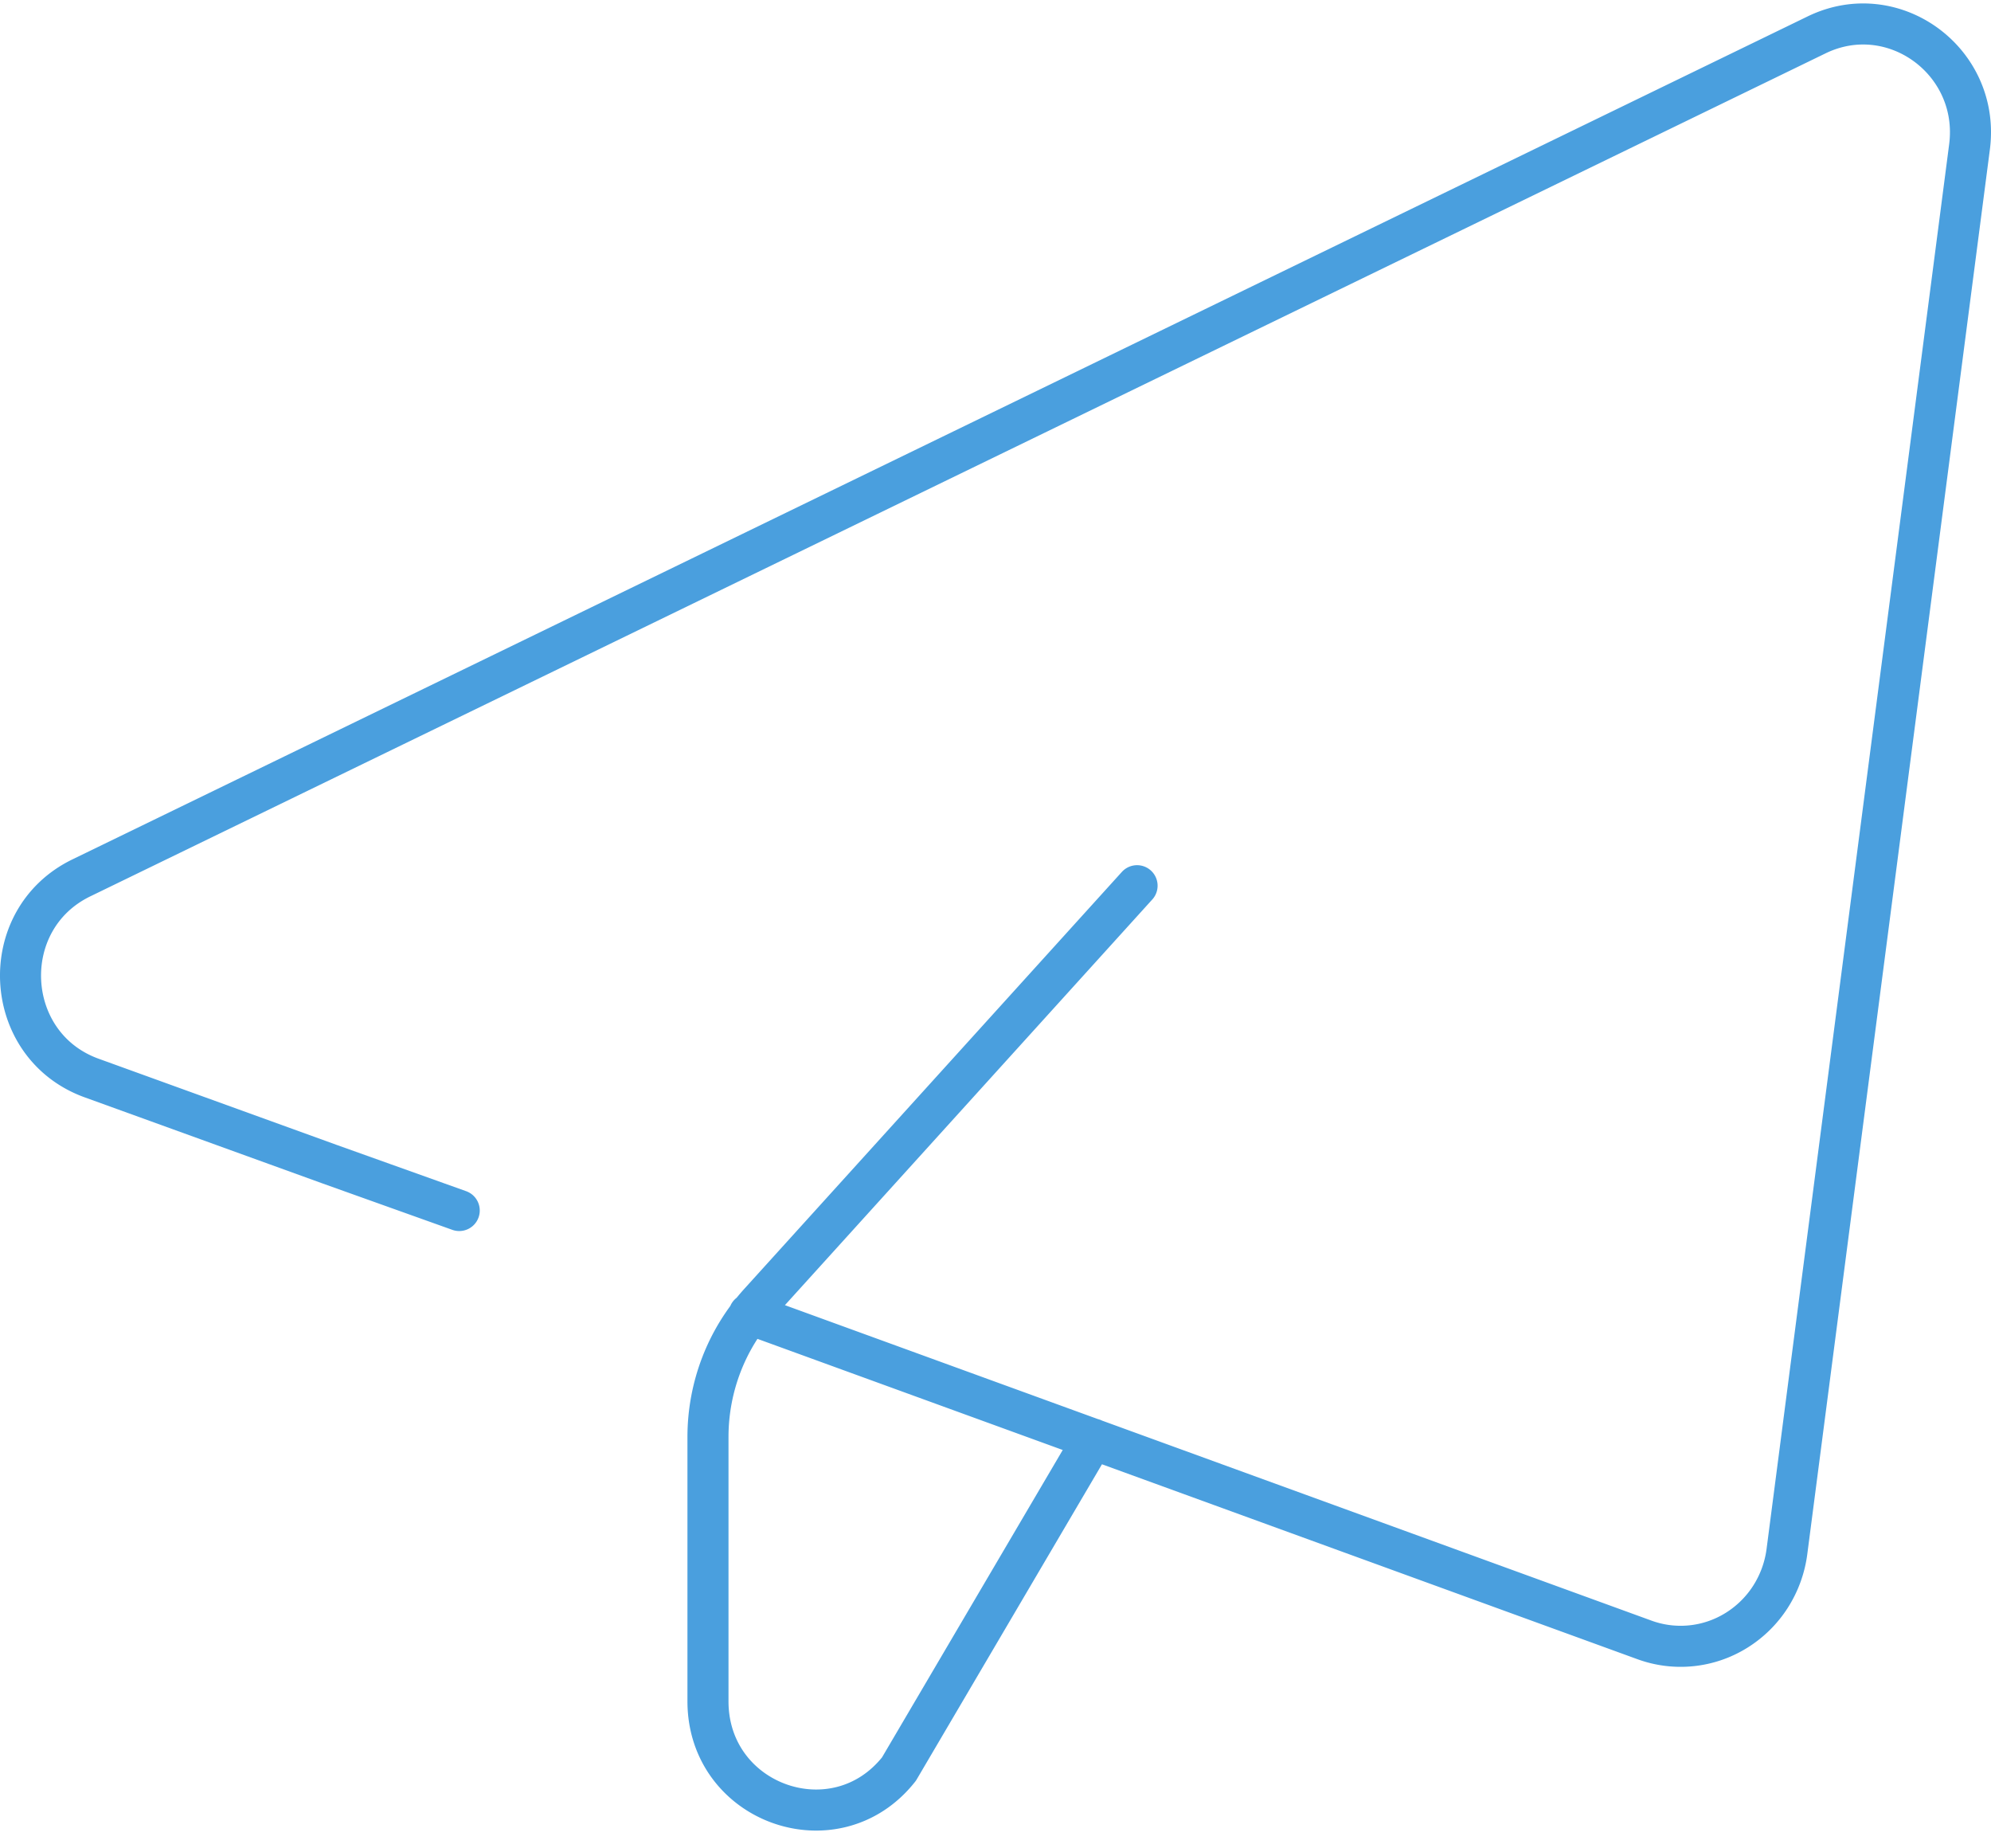 <svg width="97" height="90" viewBox="0 0 97 90" fill="none" xmlns="http://www.w3.org/2000/svg">
    <path d="m36.5 64.005 43.611 15.873a5.142 5.142 0 0 0 4.478-.458 5.268 5.268 0 0 0 1.66-1.63 5.375 5.375 0 0 0 .807-2.2l8.897-68.432c.541-4.167-3.7-7.275-7.443-5.462L3.962 42.762c-4.18 2.03-3.867 8.168.503 9.749l11.59 4.195 6.318 2.258M53.25 70.095l-9.453 16.076c-3.087 3.906-9.305 1.697-9.305-3.3V69.998c0-2.43.899-4.77 2.518-6.555l18.387-20.3" stroke="#4A9FDE" stroke-width="2" stroke-linecap="round" stroke-linejoin="round"/>
</svg>
